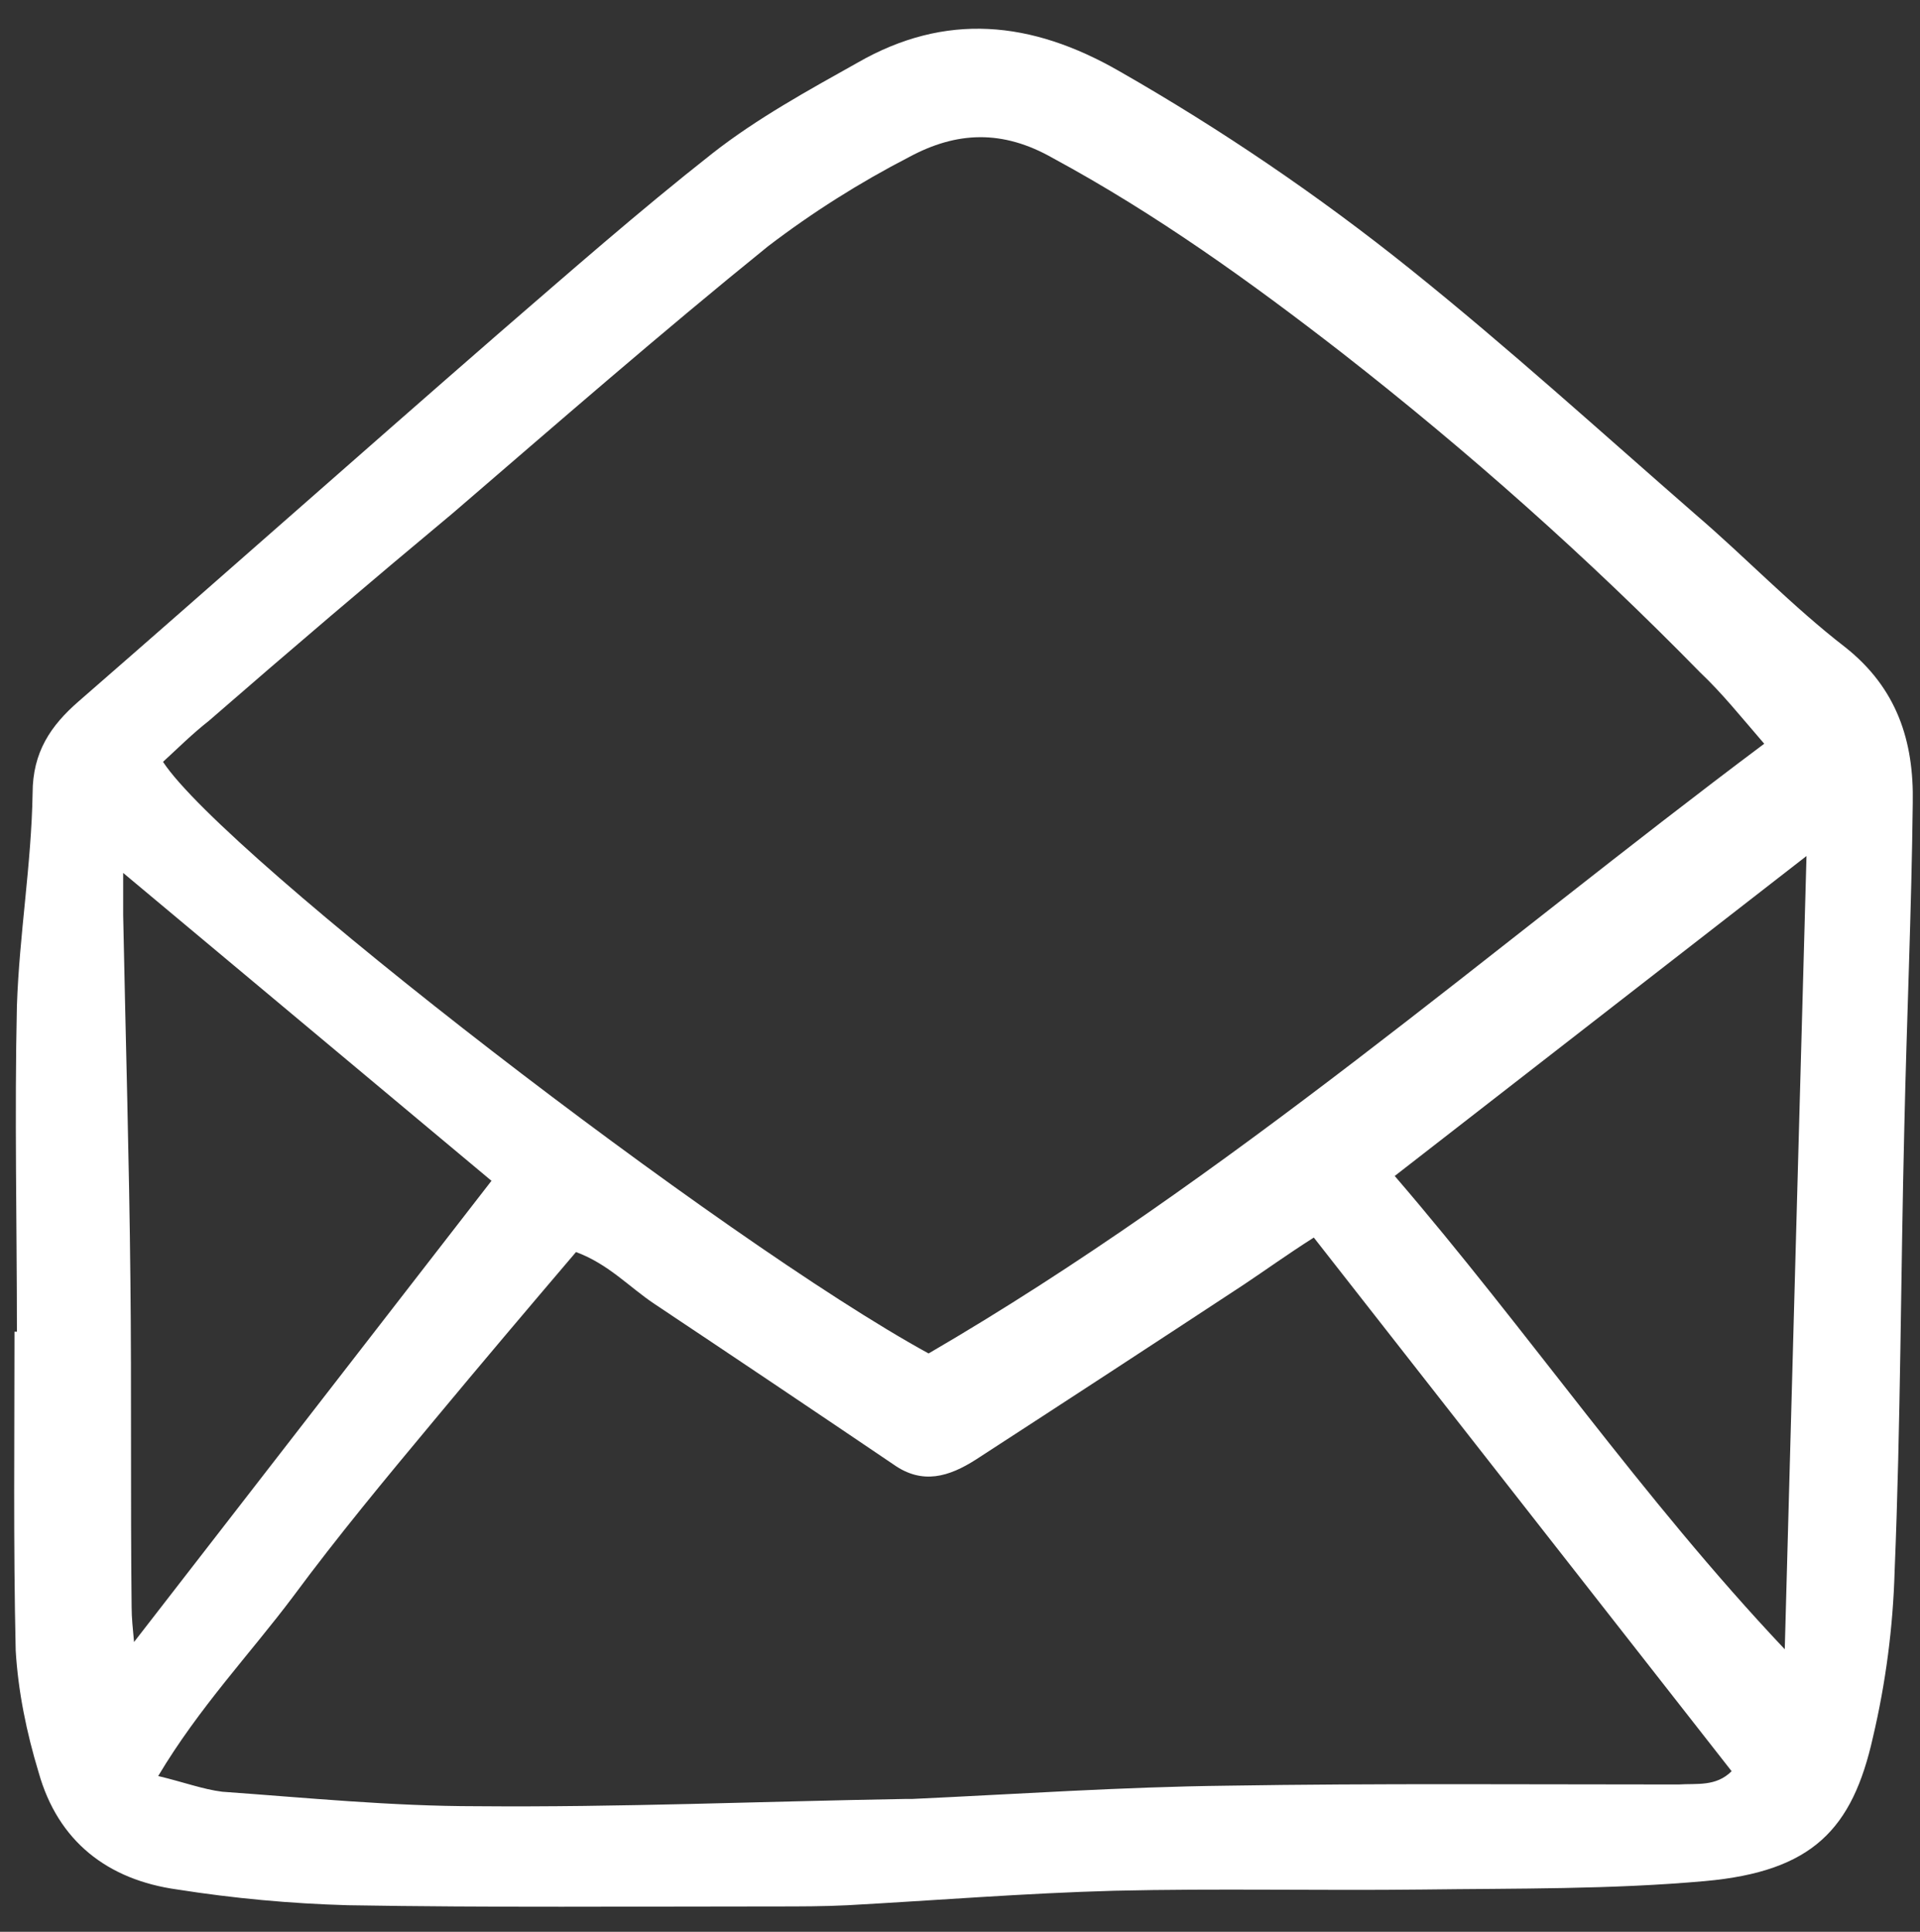 <svg version="1.2" xmlns="http://www.w3.org/2000/svg" viewBox="0 0 159 160" width="159" height="160"><rect x="0" y="0" width="159" height="160" fill="#333333" stroke="none"/><defs><clipPath clipPathUnits="userSpaceOnUse" id="cp1"><path d="m0.78 2h158v156h-158z"/></clipPath></defs><style>.a{fill:#fff}</style><g clip-path="url(#cp1)"><path fill-rule="evenodd" class="a" d="m1.4 110.3c0-9-0.2-18 0-27 0.2-5.9 1.2-11.7 1.3-17.6 0-3.4 1.5-5.6 3.8-7.6 11.6-10.1 23.1-20.3 34.7-30.4 5.9-5.1 11.7-10.2 17.8-15 3.7-2.9 7.9-5.2 12-7.5 7.3-4.2 14.4-3.5 21.7 0.7 8.4 4.8 16.5 10.3 24.1 16.4 8.1 6.5 15.8 13.5 23.6 20.3 4.2 3.6 8 7.6 12.4 11 4.3 3.4 5.7 7.8 5.6 12.9-0.1 8.9-0.5 17.9-0.7 26.9-0.3 12.3-0.3 24.5-0.8 36.7q-0.2 7-1.8 13.8c-1.7 7.6-5 11.1-13.9 11.9-7.8 0.7-15.6 0.6-23.4 0.7-8.5 0.1-17-0.1-25.5 0.1-7.4 0.2-14.8 0.8-22.1 1.2-2 0.1-4 0.1-6 0.1-11.8 0-23.6 0.1-35.4-0.1q-7.1-0.2-14.1-1.3c-5.8-0.8-9.9-4-11.5-9.7-1-3.3-1.7-6.7-1.9-10.1-0.2-8.8-0.1-17.6-0.1-26.4zm75.5 1.8c24.9-14.5 46.5-33.5 69.2-50.5-1.9-2.2-3.5-4.2-5.3-5.9-9.3-9.5-19.2-18.3-29.7-26.5-7.6-5.9-15.4-11.5-23.9-16.1-4.2-2.4-8-2.2-11.9-0.1q-6.2 3.2-11.7 7.4c-8.9 7.2-17.5 14.7-26.1 22.1q-10.2 8.5-20.2 17.2c-1.4 1.1-2.6 2.3-3.8 3.4 5.1 7.8 46.4 39.7 63.4 49zm31.9-9.6c-2.2 1.4-4 2.7-5.8 3.9q-11.1 7.3-22.2 14.5c-2.2 1.4-4.4 2.1-6.8 0.4q-9.9-6.7-19.8-13.3c-2.1-1.4-3.8-3.3-6.5-4.3-4 4.7-7.9 9.3-11.8 14-4 4.8-7.9 9.5-11.6 14.5-3.6 4.8-7.8 9.2-11.2 14.9 2.1 0.5 3.7 1.1 5.3 1.3 7 0.5 14 1.2 21.1 1.2 11.8 0.1 23.6-0.4 35.4-0.6q0.3 0 0.6 0c8.7-0.4 17.4-1 26.1-1.1 12.4-0.2 24.9-0.1 37.4-0.1 1.5-0.1 3.1 0.2 4.4-1.1zm6.7-5.1c11.1 12.9 20.4 26.6 32.3 39.2 0.6-22.3 1.2-43.7 1.8-65.7zm-105.3-25.1c0 1.3 0 2.4 0 3.5 0.2 10.1 0.5 20.2 0.6 30.3 0.1 9 0 18 0.1 27 0 0.9 0.1 1.8 0.2 2.9l29.6-38.2z"/></g></svg>